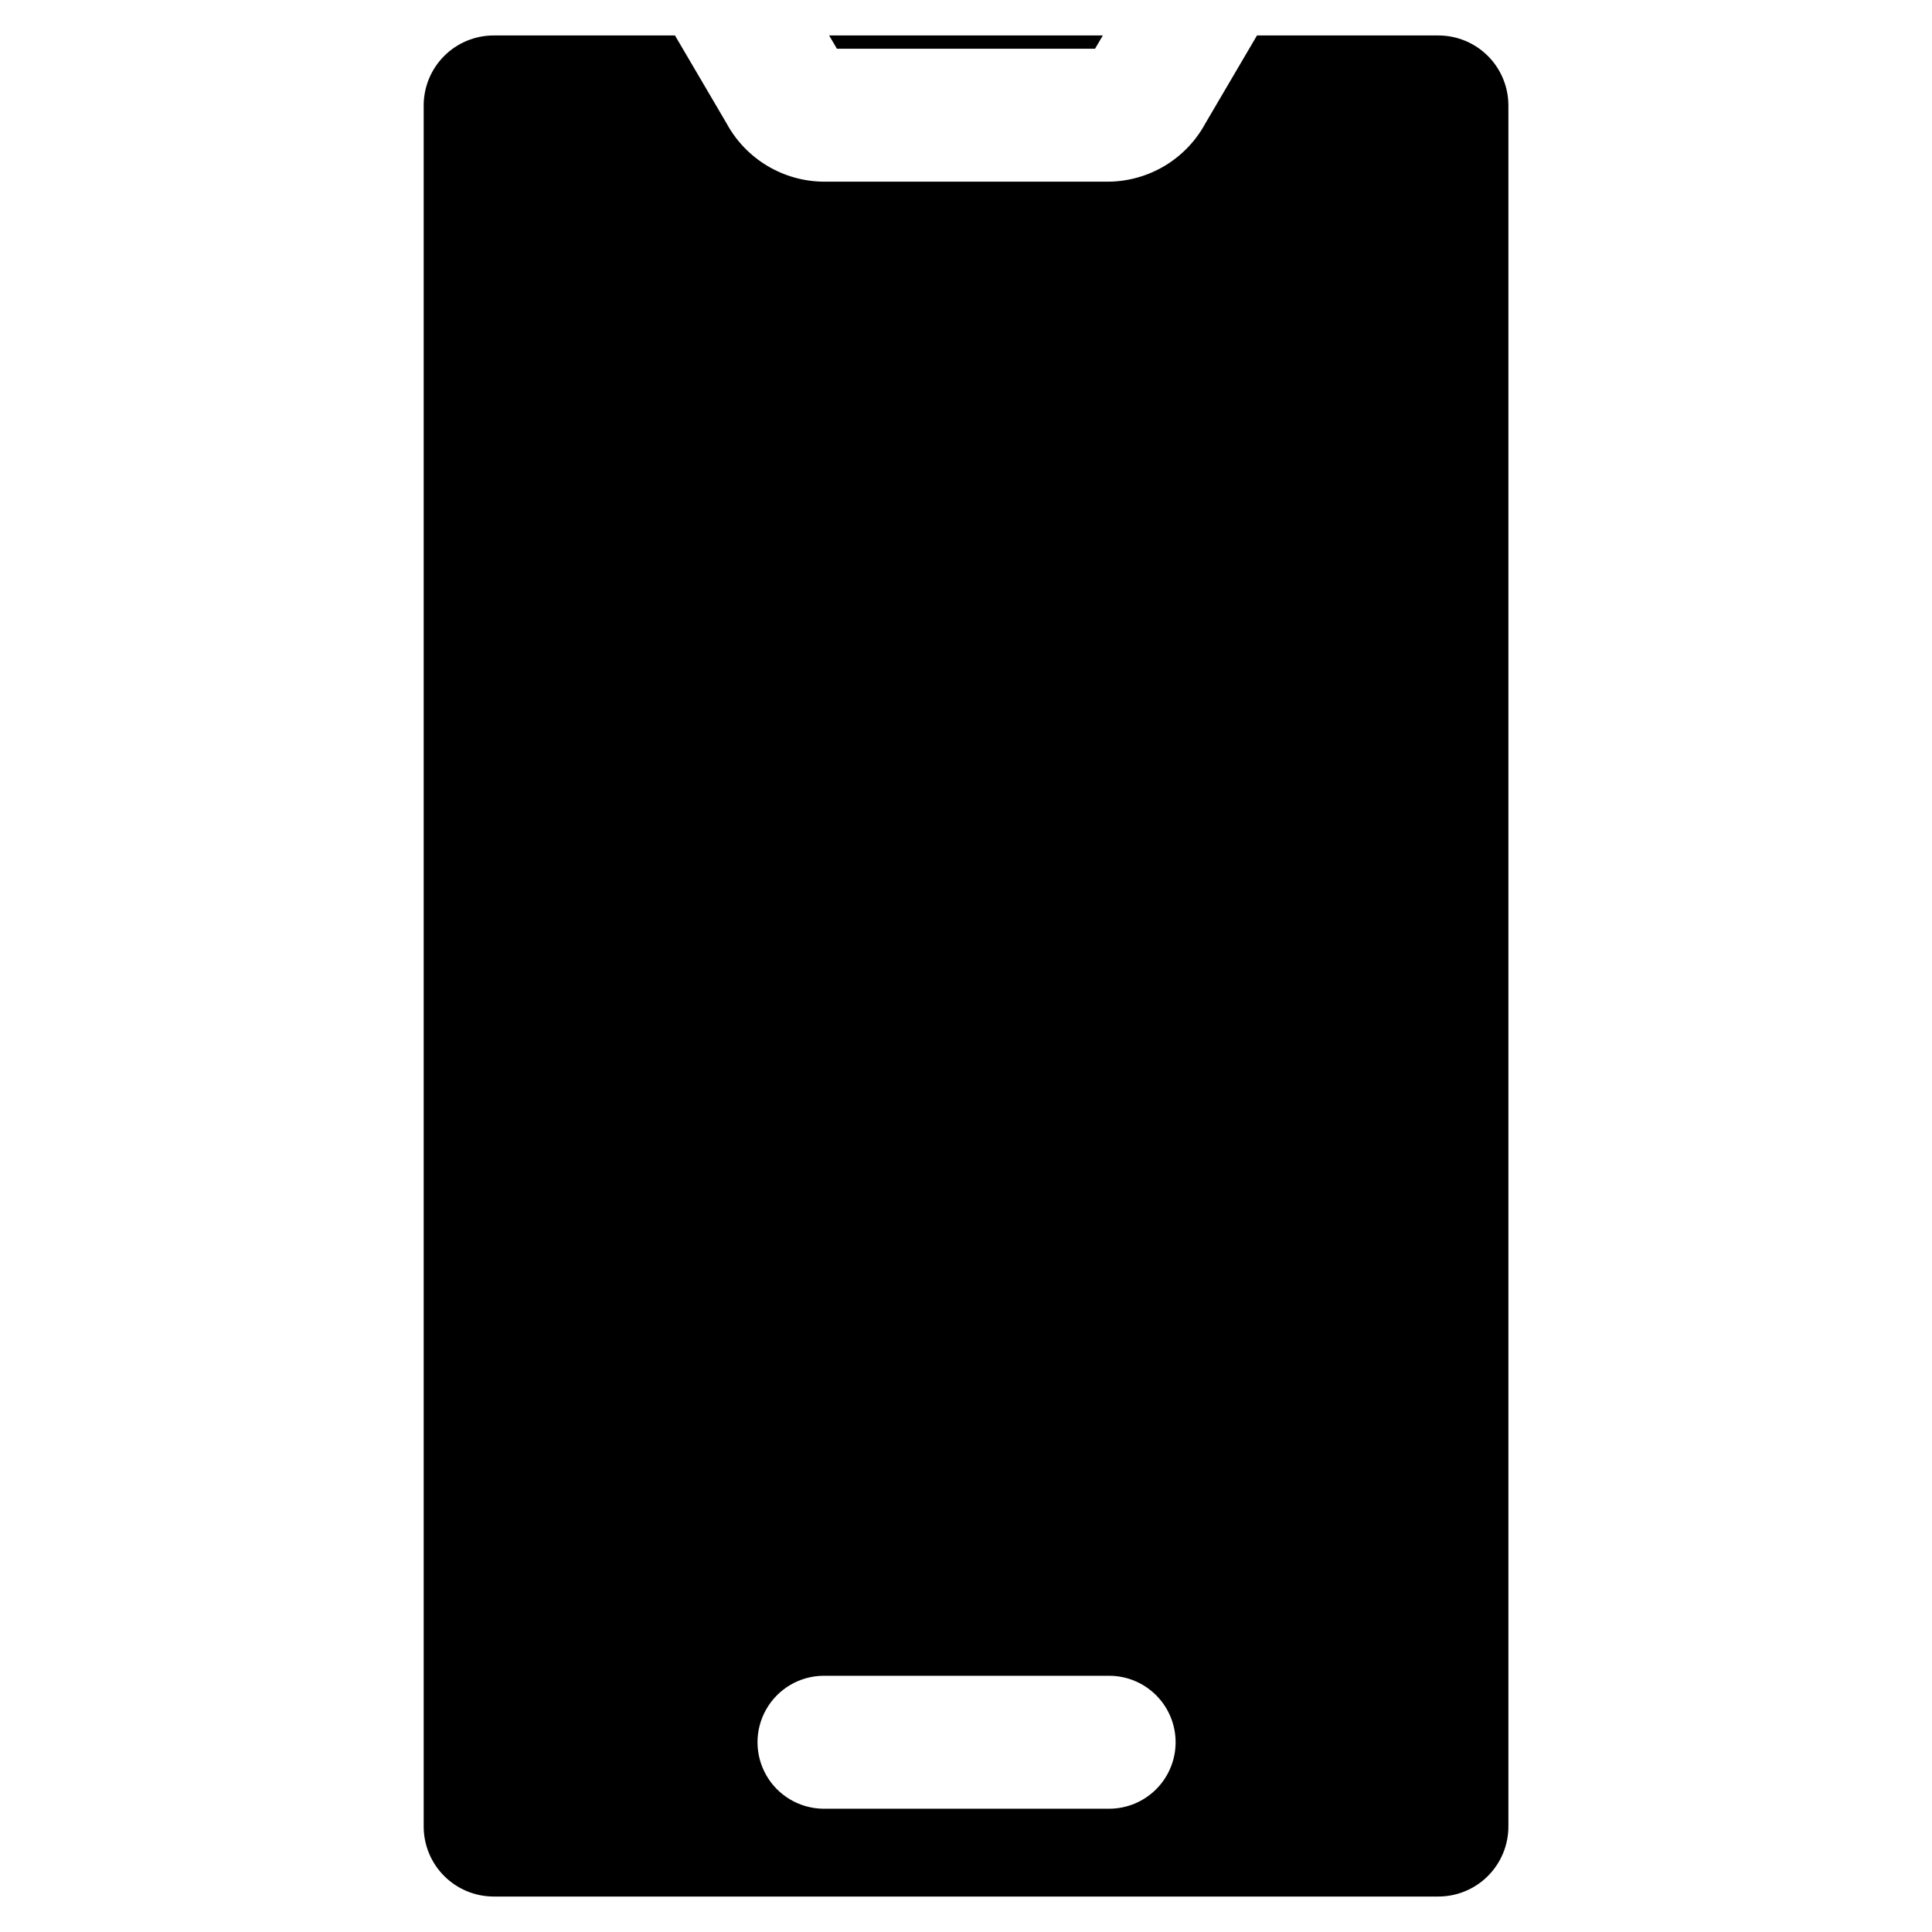 <?xml version="1.0" encoding="UTF-8"?>
<!-- The Best Svg Icon site in the world: iconSvg.co, Visit us! https://iconsvg.co -->
<svg fill="#000000" width="800px" height="800px" version="1.1" viewBox="144 144 512 512" xmlns="http://www.w3.org/2000/svg">
 <path d="m365.79 156.91-2.062-3.516h72.535l-2.062 3.516zm177.95 15v456.17c-0.012 4.906-1.965 9.609-5.434 13.082-3.473 3.469-8.176 5.426-13.086 5.438h-250.45c-4.902-0.02-9.602-1.977-13.066-5.449-3.465-3.469-5.414-8.168-5.426-13.07v-456.17c0.012-4.902 1.961-9.602 5.426-13.07 3.465-3.473 8.164-5.43 13.066-5.445h48.105l13.66 23.27c2.508 4.633 6.207 8.508 10.715 11.23 4.508 2.719 9.66 4.184 14.926 4.246h75.637c5.266-0.062 10.422-1.527 14.93-4.25 4.508-2.723 8.207-6.598 10.711-11.23l13.66-23.266h48.105c4.91 0.012 9.613 1.965 13.086 5.434 3.469 3.473 5.422 8.176 5.434 13.082zm-88.191 433.8v0.004c0-4.672-1.855-9.152-5.16-12.457s-7.785-5.16-12.457-5.16h-75.875c-6.219 0.109-11.922 3.488-15 8.895-3.082 5.406-3.082 12.035 0 17.441 3.078 5.406 8.781 8.785 15 8.895h75.875c4.676 0 9.16-1.859 12.465-5.168 3.305-3.309 5.16-7.797 5.152-12.473z"/>
</svg>